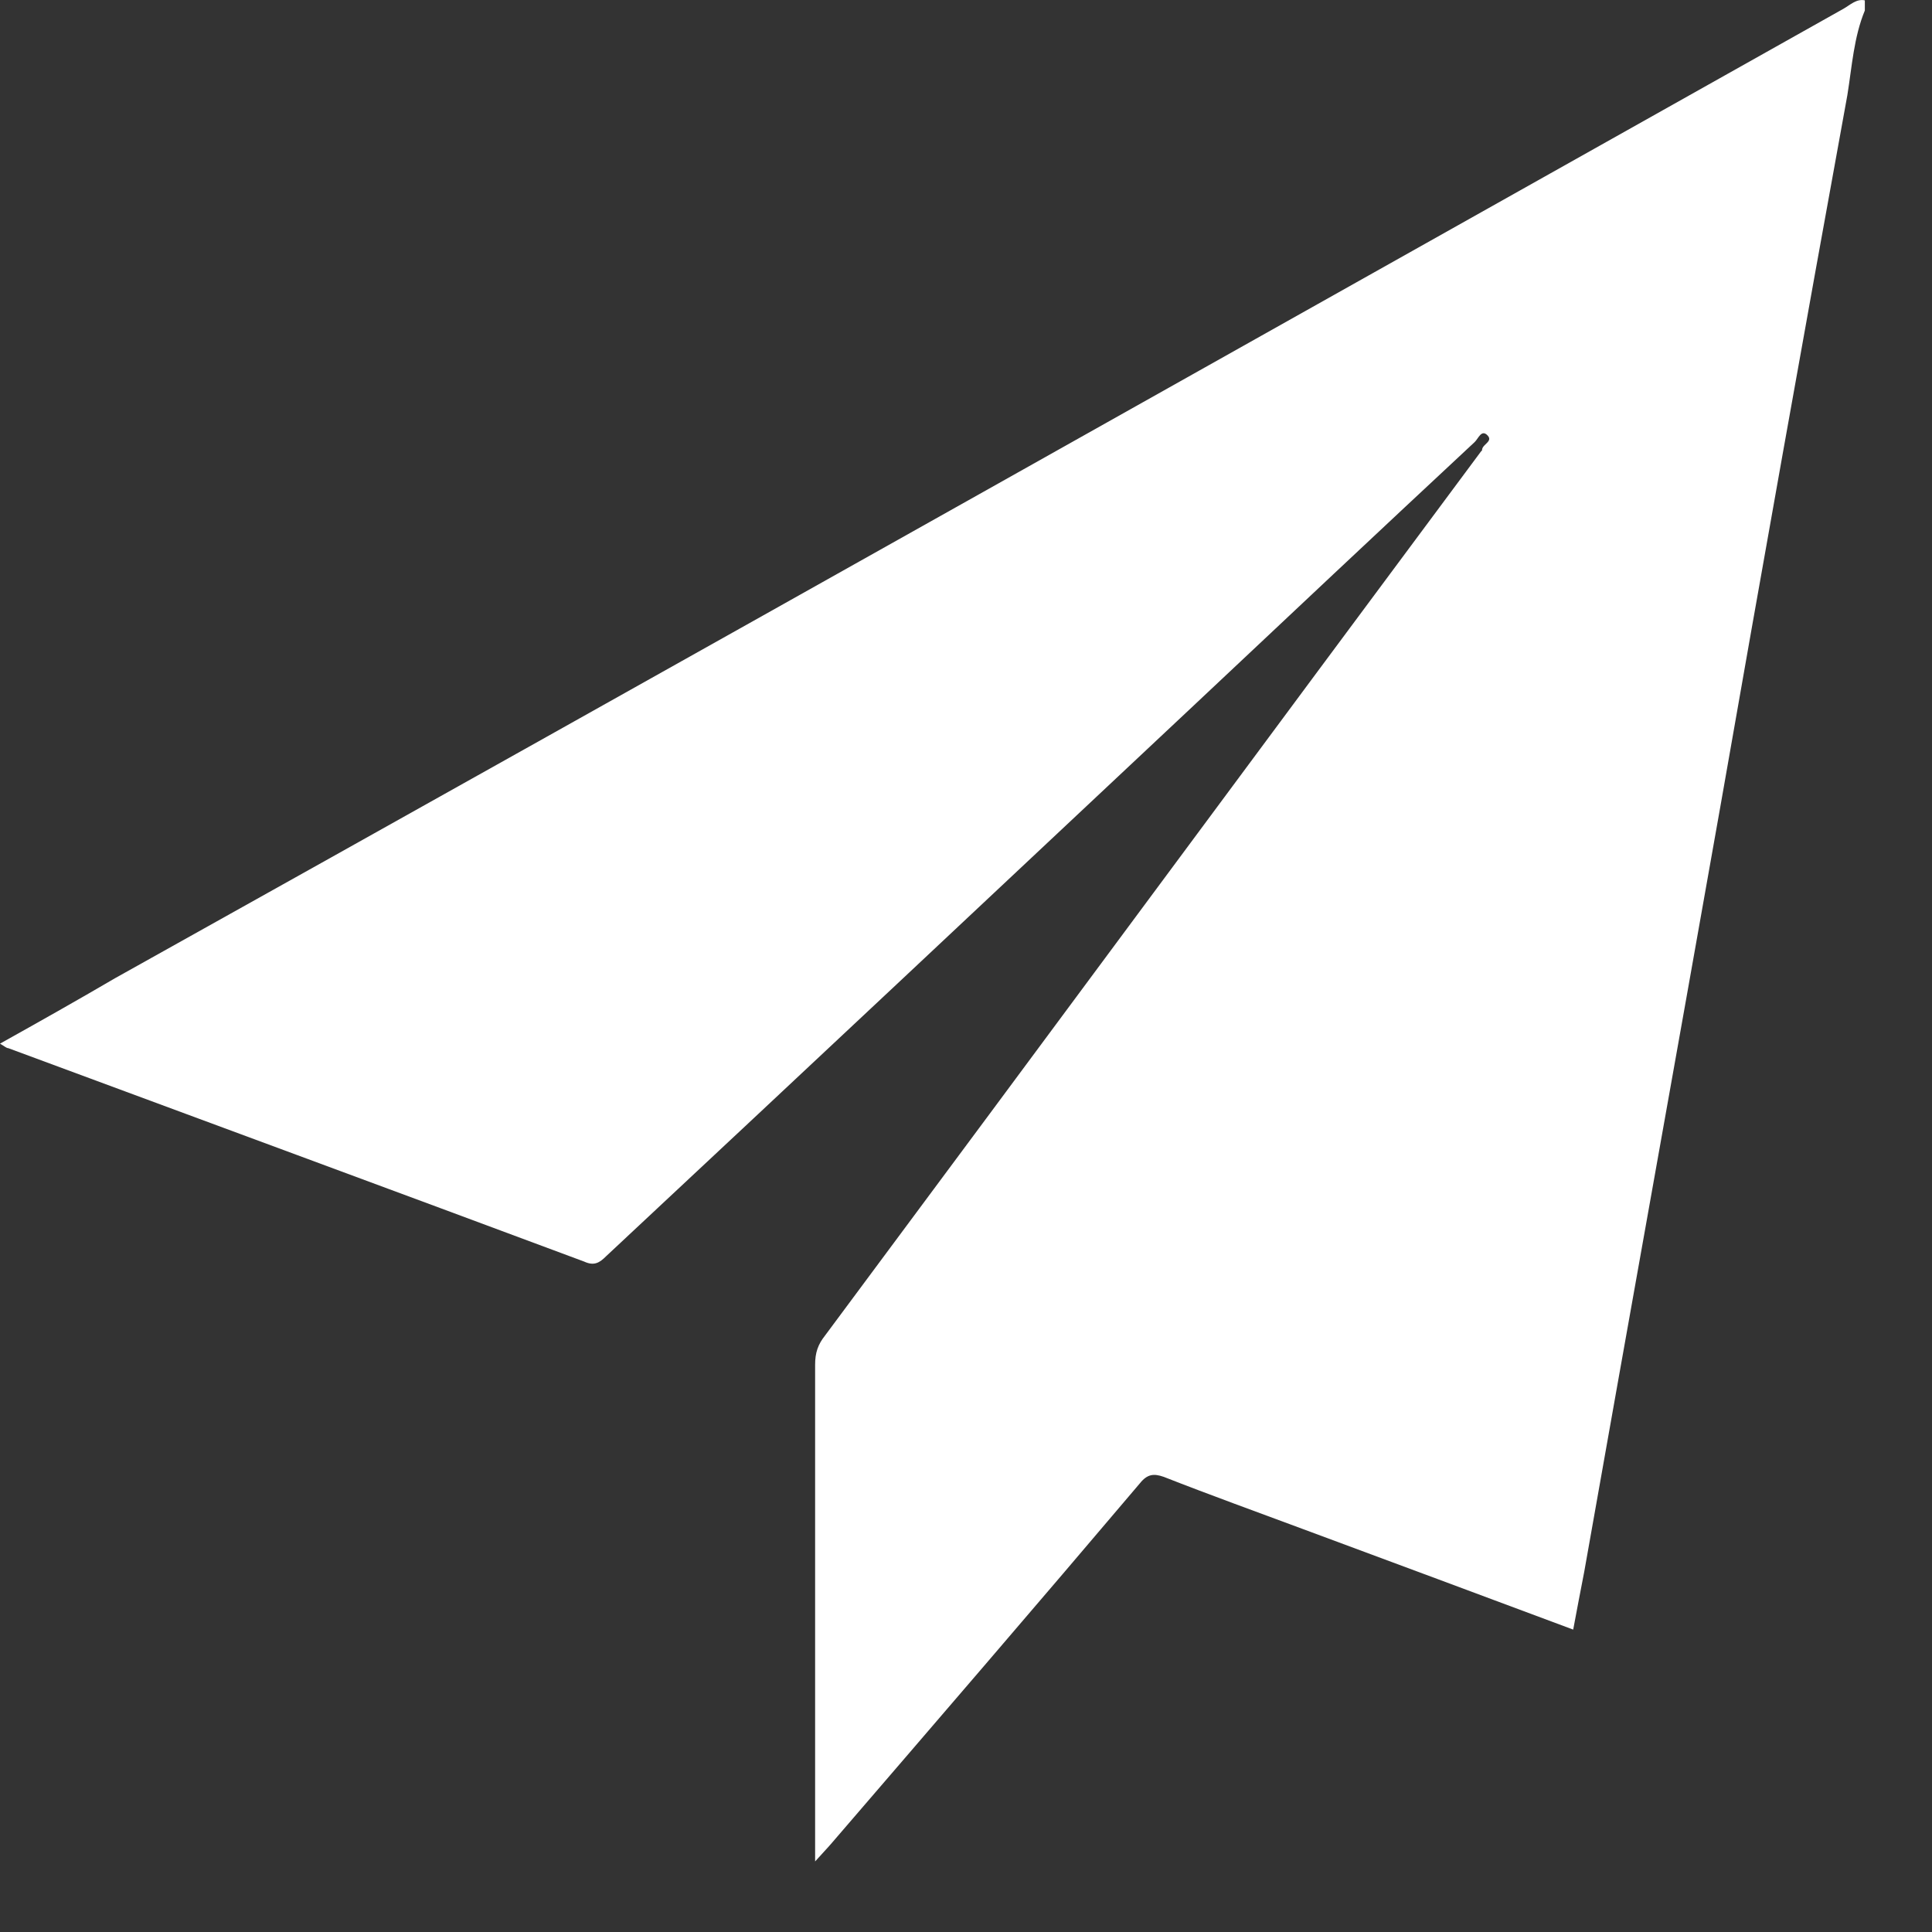 <svg width="21" height="21" viewBox="0 0 21 21" fill="none" xmlns="http://www.w3.org/2000/svg">
<rect x="0" y="0" width="21" height="21" fill="#333333" stroke="none"/>
<path d="M20.27 0.114C20.15 0.404 20.13 0.724 20.08 1.034C19.61 3.614 19.15 6.194 18.7 8.764C18.21 11.534 17.71 14.313 17.22 17.084C17.18 17.294 17.14 17.494 17.1 17.713C16.11 17.343 15.14 16.983 14.17 16.623C13.66 16.433 13.16 16.253 12.65 16.053C12.54 16.014 12.47 16.023 12.39 16.123C11.28 17.433 10.16 18.733 9.04 20.034C8.99 20.093 8.94 20.143 8.86 20.233C8.86 20.134 8.86 20.073 8.86 20.023C8.86 18.294 8.86 16.564 8.86 14.834C8.86 14.704 8.89 14.614 8.97 14.514C11.35 11.313 13.72 8.104 16.1 4.904C16.1 4.904 16.11 4.904 16.11 4.884C16.12 4.824 16.24 4.794 16.16 4.724C16.1 4.674 16.07 4.764 16.03 4.804C15.01 5.754 13.99 6.714 12.98 7.664C10.85 9.664 8.72 11.664 6.59 13.653C6.52 13.723 6.46 13.764 6.35 13.713C4.26 12.934 2.17 12.164 0.09 11.393C0.07 11.393 0.05 11.373 0 11.344C0.43 11.104 0.84 10.873 1.25 10.633C7.5 7.144 13.77 3.614 20.04 0.094C20.11 0.054 20.18 -0.016 20.27 0.004V0.124V0.114Z" fill="white"/>
</svg>
